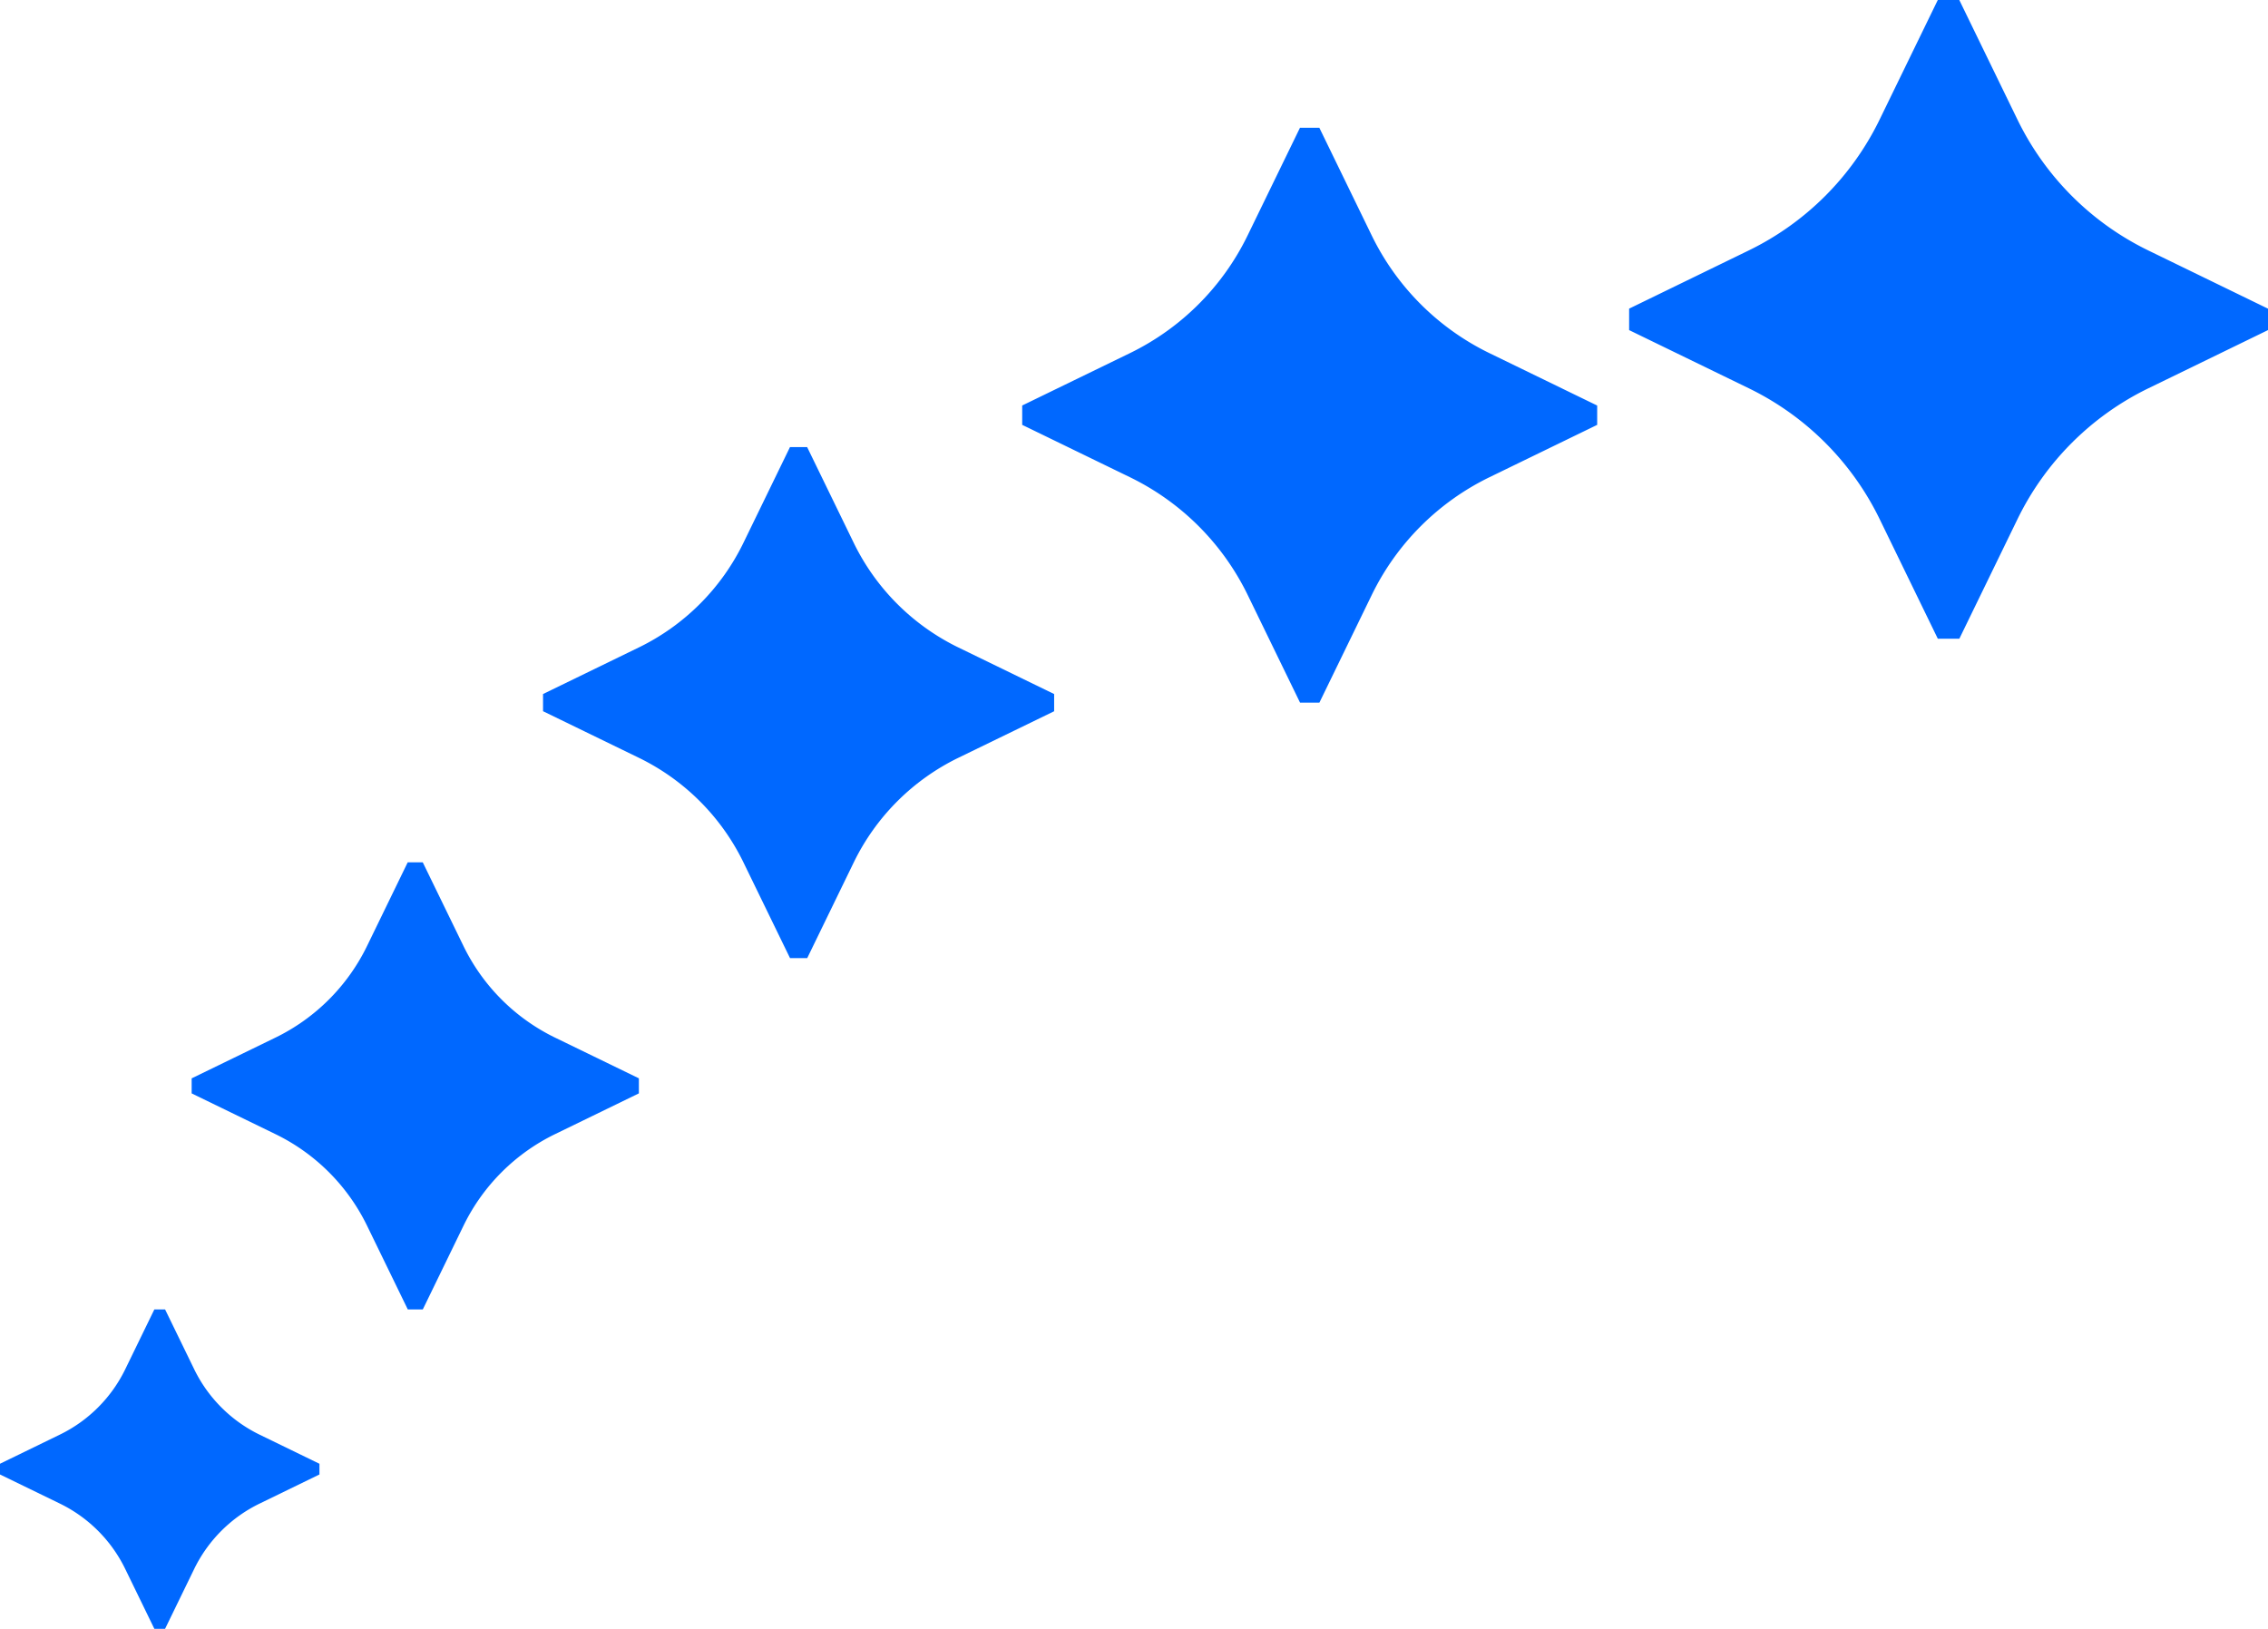 <?xml version="1.0" encoding="UTF-8"?> <svg xmlns="http://www.w3.org/2000/svg" width="71" height="51" fill="none"><path d="M10 45.832v.336l-1.87.91a4.434 4.434 0 0 0-2.052 2.051L5.168 51h-.336l-.91-1.87a4.434 4.434 0 0 0-2.05-2.052L0 46.168v-.336l1.87-.91a4.434 4.434 0 0 0 2.052-2.051L4.832 41h.336l.91 1.87a4.434 4.434 0 0 0 2.05 2.052l1.871.91H10zM20 33.764v.471l-2.619 1.274a6.208 6.208 0 0 0-2.872 2.872L13.236 41h-.47l-1.274-2.619A6.208 6.208 0 0 0 8.62 35.51L6 34.236v-.471l2.619-1.274a6.208 6.208 0 0 0 2.872-2.872L12.764 27h.47l1.274 2.619a6.208 6.208 0 0 0 2.872 2.872L20 33.764H20zM33 21.73v.54l-2.993 1.455a7.094 7.094 0 0 0-3.282 3.282L25.27 30h-.538l-1.456-2.993a7.094 7.094 0 0 0-3.282-3.282L17 22.269v-.538l2.993-1.456a7.094 7.094 0 0 0 3.282-3.282L24.73 14h.538l1.456 2.993a7.094 7.094 0 0 0 3.282 3.282l2.993 1.456H33zM50 12.697v.606l-3.367 1.637a7.981 7.981 0 0 0-3.692 3.693L41.304 22h-.606l-1.637-3.367a7.981 7.981 0 0 0-3.693-3.693L32 13.303v-.606l3.367-1.637a7.981 7.981 0 0 0 3.692-3.693L40.696 4h.606l1.637 3.367a7.981 7.981 0 0 0 3.693 3.693l3.366 1.637H50zM71 9.664v.672l-3.74 1.82a8.868 8.868 0 0 0-4.104 4.103L61.337 20h-.673l-1.819-3.741a8.868 8.868 0 0 0-4.102-4.103L51 10.336v-.672l3.74-1.82a8.868 8.868 0 0 0 4.103-4.103L60.663 0h.673l1.819 3.741a8.868 8.868 0 0 0 4.102 4.103l3.741 1.82H71z" fill="#0068FF"></path></svg> 